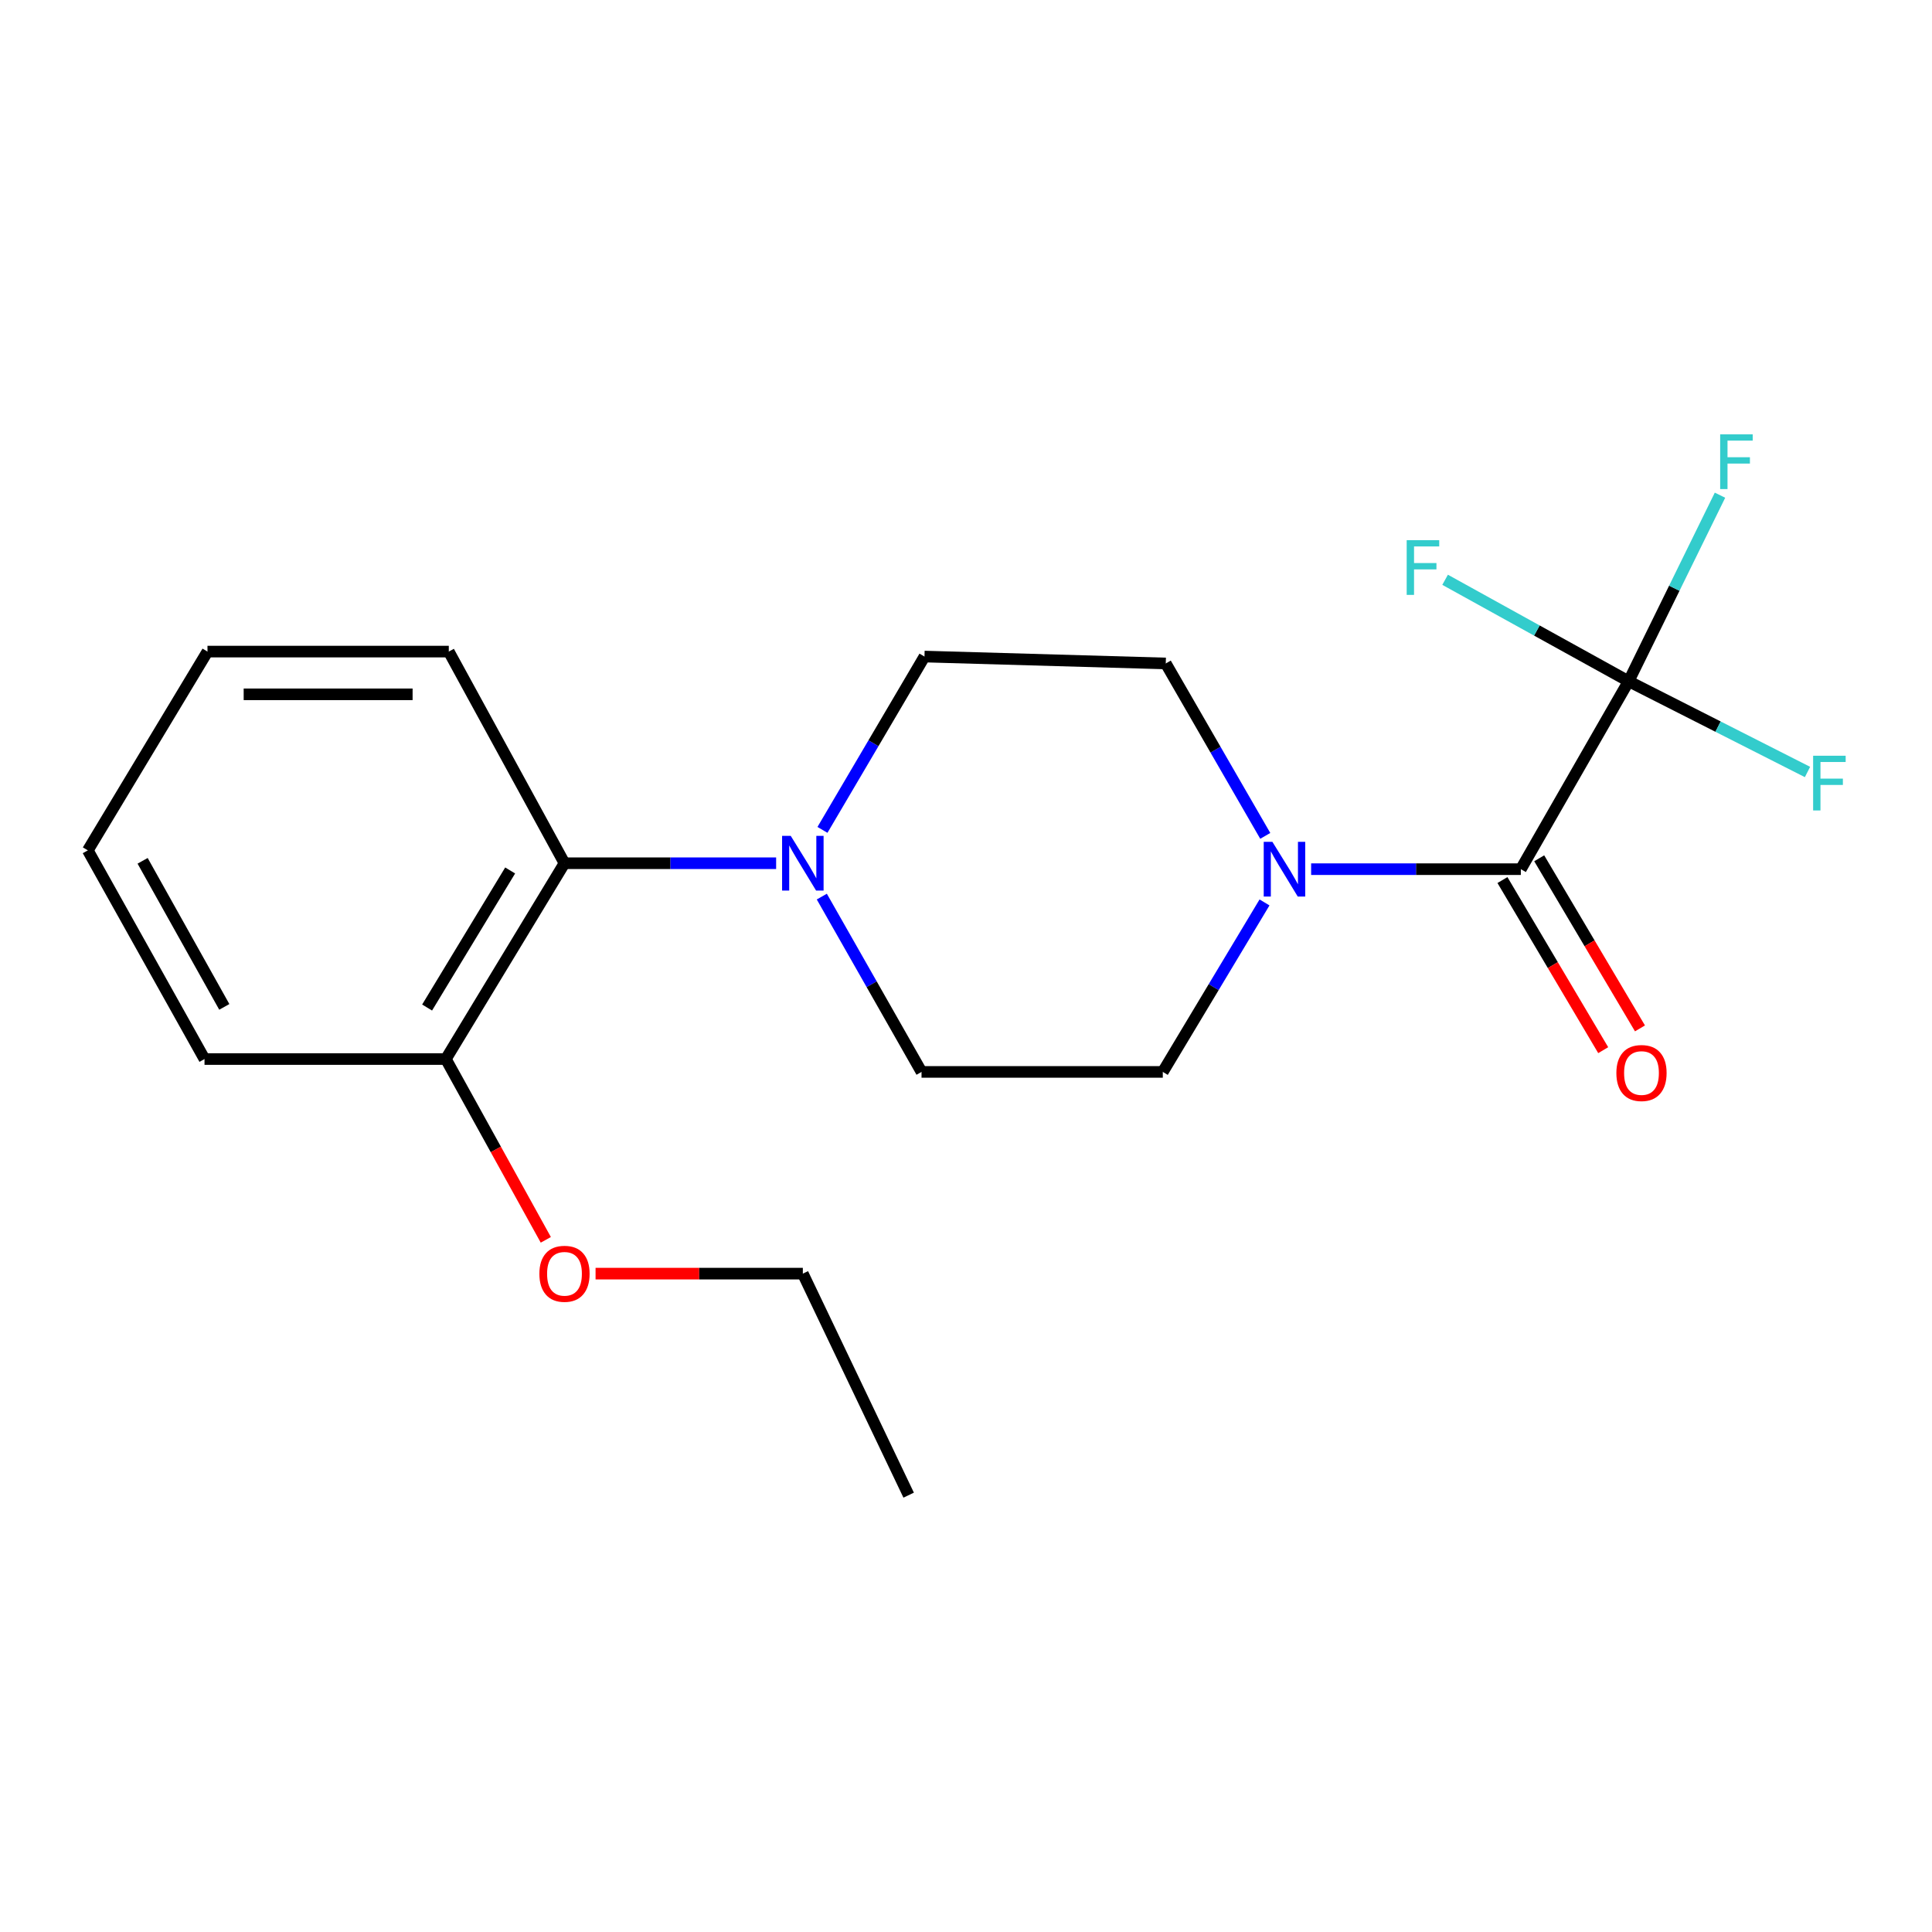 <?xml version='1.0' encoding='iso-8859-1'?>
<svg version='1.1' baseProfile='full'
              xmlns='http://www.w3.org/2000/svg'
                      xmlns:rdkit='http://www.rdkit.org/xml'
                      xmlns:xlink='http://www.w3.org/1999/xlink'
                  xml:space='preserve'
width='1000px' height='1000px' viewBox='0 0 1000 1000'>
<!-- END OF HEADER -->
<rect style='opacity:1.0;fill:#FFFFFF;stroke:none' width='1000' height='1000' x='0' y='0'> </rect>
<path class='bond-0' d='M 787.179,449.881 L 842.972,352.621' style='fill:none;fill-rule:evenodd;stroke:#000000;stroke-width:6px;stroke-linecap:butt;stroke-linejoin:miter;stroke-opacity:1' />
<path class='bond-1' d='M 787.179,449.881 L 732.91,449.881' style='fill:none;fill-rule:evenodd;stroke:#000000;stroke-width:6px;stroke-linecap:butt;stroke-linejoin:miter;stroke-opacity:1' />
<path class='bond-1' d='M 732.91,449.881 L 678.641,449.881' style='fill:none;fill-rule:evenodd;stroke:#0000FF;stroke-width:6px;stroke-linecap:butt;stroke-linejoin:miter;stroke-opacity:1' />
<path class='bond-6' d='M 777.665,455.517 L 803.743,499.54' style='fill:none;fill-rule:evenodd;stroke:#000000;stroke-width:6px;stroke-linecap:butt;stroke-linejoin:miter;stroke-opacity:1' />
<path class='bond-6' d='M 803.743,499.54 L 829.82,543.564' style='fill:none;fill-rule:evenodd;stroke:#FF0000;stroke-width:6px;stroke-linecap:butt;stroke-linejoin:miter;stroke-opacity:1' />
<path class='bond-6' d='M 796.693,444.245 L 822.771,488.269' style='fill:none;fill-rule:evenodd;stroke:#000000;stroke-width:6px;stroke-linecap:butt;stroke-linejoin:miter;stroke-opacity:1' />
<path class='bond-6' d='M 822.771,488.269 L 848.848,532.293' style='fill:none;fill-rule:evenodd;stroke:#FF0000;stroke-width:6px;stroke-linecap:butt;stroke-linejoin:miter;stroke-opacity:1' />
<path class='bond-10' d='M 842.972,352.621 L 795.477,326.358' style='fill:none;fill-rule:evenodd;stroke:#000000;stroke-width:6px;stroke-linecap:butt;stroke-linejoin:miter;stroke-opacity:1' />
<path class='bond-10' d='M 795.477,326.358 L 747.983,300.094' style='fill:none;fill-rule:evenodd;stroke:#33CCCC;stroke-width:6px;stroke-linecap:butt;stroke-linejoin:miter;stroke-opacity:1' />
<path class='bond-11' d='M 842.972,352.621 L 866.621,304.465' style='fill:none;fill-rule:evenodd;stroke:#000000;stroke-width:6px;stroke-linecap:butt;stroke-linejoin:miter;stroke-opacity:1' />
<path class='bond-11' d='M 866.621,304.465 L 890.269,256.308' style='fill:none;fill-rule:evenodd;stroke:#33CCCC;stroke-width:6px;stroke-linecap:butt;stroke-linejoin:miter;stroke-opacity:1' />
<path class='bond-12' d='M 842.972,352.621 L 889.265,376.101' style='fill:none;fill-rule:evenodd;stroke:#000000;stroke-width:6px;stroke-linecap:butt;stroke-linejoin:miter;stroke-opacity:1' />
<path class='bond-12' d='M 889.265,376.101 L 935.558,399.582' style='fill:none;fill-rule:evenodd;stroke:#33CCCC;stroke-width:6px;stroke-linecap:butt;stroke-linejoin:miter;stroke-opacity:1' />
<path class='bond-4' d='M 654.508,467.101 L 628.185,510.96' style='fill:none;fill-rule:evenodd;stroke:#0000FF;stroke-width:6px;stroke-linecap:butt;stroke-linejoin:miter;stroke-opacity:1' />
<path class='bond-4' d='M 628.185,510.96 L 601.862,554.82' style='fill:none;fill-rule:evenodd;stroke:#000000;stroke-width:6px;stroke-linecap:butt;stroke-linejoin:miter;stroke-opacity:1' />
<path class='bond-5' d='M 654.897,432.648 L 629.147,388.027' style='fill:none;fill-rule:evenodd;stroke:#0000FF;stroke-width:6px;stroke-linecap:butt;stroke-linejoin:miter;stroke-opacity:1' />
<path class='bond-5' d='M 629.147,388.027 L 603.397,343.406' style='fill:none;fill-rule:evenodd;stroke:#000000;stroke-width:6px;stroke-linecap:butt;stroke-linejoin:miter;stroke-opacity:1' />
<path class='bond-2' d='M 425.708,429.546 L 452.107,384.689' style='fill:none;fill-rule:evenodd;stroke:#0000FF;stroke-width:6px;stroke-linecap:butt;stroke-linejoin:miter;stroke-opacity:1' />
<path class='bond-2' d='M 452.107,384.689 L 478.505,339.831' style='fill:none;fill-rule:evenodd;stroke:#000000;stroke-width:6px;stroke-linecap:butt;stroke-linejoin:miter;stroke-opacity:1' />
<path class='bond-3' d='M 401.725,446.809 L 346.952,446.809' style='fill:none;fill-rule:evenodd;stroke:#0000FF;stroke-width:6px;stroke-linecap:butt;stroke-linejoin:miter;stroke-opacity:1' />
<path class='bond-3' d='M 346.952,446.809 L 292.18,446.809' style='fill:none;fill-rule:evenodd;stroke:#000000;stroke-width:6px;stroke-linecap:butt;stroke-linejoin:miter;stroke-opacity:1' />
<path class='bond-20' d='M 425.369,464.076 L 451.175,509.448' style='fill:none;fill-rule:evenodd;stroke:#0000FF;stroke-width:6px;stroke-linecap:butt;stroke-linejoin:miter;stroke-opacity:1' />
<path class='bond-20' d='M 451.175,509.448 L 476.981,554.82' style='fill:none;fill-rule:evenodd;stroke:#000000;stroke-width:6px;stroke-linecap:butt;stroke-linejoin:miter;stroke-opacity:1' />
<path class='bond-9' d='M 292.18,446.809 L 230.772,548.161' style='fill:none;fill-rule:evenodd;stroke:#000000;stroke-width:6px;stroke-linecap:butt;stroke-linejoin:miter;stroke-opacity:1' />
<path class='bond-9' d='M 264.054,450.552 L 221.068,521.498' style='fill:none;fill-rule:evenodd;stroke:#000000;stroke-width:6px;stroke-linecap:butt;stroke-linejoin:miter;stroke-opacity:1' />
<path class='bond-14' d='M 292.18,446.809 L 232.296,337.263' style='fill:none;fill-rule:evenodd;stroke:#000000;stroke-width:6px;stroke-linecap:butt;stroke-linejoin:miter;stroke-opacity:1' />
<path class='bond-8' d='M 601.862,554.82 L 476.981,554.82' style='fill:none;fill-rule:evenodd;stroke:#000000;stroke-width:6px;stroke-linecap:butt;stroke-linejoin:miter;stroke-opacity:1' />
<path class='bond-7' d='M 603.397,343.406 L 478.505,339.831' style='fill:none;fill-rule:evenodd;stroke:#000000;stroke-width:6px;stroke-linecap:butt;stroke-linejoin:miter;stroke-opacity:1' />
<path class='bond-13' d='M 230.772,548.161 L 256.64,594.95' style='fill:none;fill-rule:evenodd;stroke:#000000;stroke-width:6px;stroke-linecap:butt;stroke-linejoin:miter;stroke-opacity:1' />
<path class='bond-13' d='M 256.64,594.95 L 282.509,641.738' style='fill:none;fill-rule:evenodd;stroke:#FF0000;stroke-width:6px;stroke-linecap:butt;stroke-linejoin:miter;stroke-opacity:1' />
<path class='bond-15' d='M 230.772,548.161 L 105.855,548.161' style='fill:none;fill-rule:evenodd;stroke:#000000;stroke-width:6px;stroke-linecap:butt;stroke-linejoin:miter;stroke-opacity:1' />
<path class='bond-16' d='M 308.264,659.231 L 361.907,659.231' style='fill:none;fill-rule:evenodd;stroke:#FF0000;stroke-width:6px;stroke-linecap:butt;stroke-linejoin:miter;stroke-opacity:1' />
<path class='bond-16' d='M 361.907,659.231 L 415.549,659.231' style='fill:none;fill-rule:evenodd;stroke:#000000;stroke-width:6px;stroke-linecap:butt;stroke-linejoin:miter;stroke-opacity:1' />
<path class='bond-18' d='M 232.296,337.263 L 107.391,337.263' style='fill:none;fill-rule:evenodd;stroke:#000000;stroke-width:6px;stroke-linecap:butt;stroke-linejoin:miter;stroke-opacity:1' />
<path class='bond-18' d='M 213.56,359.379 L 126.127,359.379' style='fill:none;fill-rule:evenodd;stroke:#000000;stroke-width:6px;stroke-linecap:butt;stroke-linejoin:miter;stroke-opacity:1' />
<path class='bond-21' d='M 105.855,548.161 L 45.455,440.15' style='fill:none;fill-rule:evenodd;stroke:#000000;stroke-width:6px;stroke-linecap:butt;stroke-linejoin:miter;stroke-opacity:1' />
<path class='bond-21' d='M 116.098,521.165 L 73.817,445.558' style='fill:none;fill-rule:evenodd;stroke:#000000;stroke-width:6px;stroke-linecap:butt;stroke-linejoin:miter;stroke-opacity:1' />
<path class='bond-17' d='M 415.549,659.231 L 470.322,773.889' style='fill:none;fill-rule:evenodd;stroke:#000000;stroke-width:6px;stroke-linecap:butt;stroke-linejoin:miter;stroke-opacity:1' />
<path class='bond-19' d='M 107.391,337.263 L 45.455,440.15' style='fill:none;fill-rule:evenodd;stroke:#000000;stroke-width:6px;stroke-linecap:butt;stroke-linejoin:miter;stroke-opacity:1' />
<path  class='atom-2' d='M 658.582 435.721
L 667.862 450.721
Q 668.782 452.201, 670.262 454.881
Q 671.742 457.561, 671.822 457.721
L 671.822 435.721
L 675.582 435.721
L 675.582 464.041
L 671.702 464.041
L 661.742 447.641
Q 660.582 445.721, 659.342 443.521
Q 658.142 441.321, 657.782 440.641
L 657.782 464.041
L 654.102 464.041
L 654.102 435.721
L 658.582 435.721
' fill='#0000FF'/>
<path  class='atom-3' d='M 409.289 432.649
L 418.569 447.649
Q 419.489 449.129, 420.969 451.809
Q 422.449 454.489, 422.529 454.649
L 422.529 432.649
L 426.289 432.649
L 426.289 460.969
L 422.409 460.969
L 412.449 444.569
Q 411.289 442.649, 410.049 440.449
Q 408.849 438.249, 408.489 437.569
L 408.489 460.969
L 404.809 460.969
L 404.809 432.649
L 409.289 432.649
' fill='#0000FF'/>
<path  class='atom-7' d='M 836.631 555.392
Q 836.631 548.592, 839.991 544.792
Q 843.351 540.992, 849.631 540.992
Q 855.911 540.992, 859.271 544.792
Q 862.631 548.592, 862.631 555.392
Q 862.631 562.272, 859.231 566.192
Q 855.831 570.072, 849.631 570.072
Q 843.391 570.072, 839.991 566.192
Q 836.631 562.312, 836.631 555.392
M 849.631 566.872
Q 853.951 566.872, 856.271 563.992
Q 858.631 561.072, 858.631 555.392
Q 858.631 549.832, 856.271 547.032
Q 853.951 544.192, 849.631 544.192
Q 845.311 544.192, 842.951 546.992
Q 840.631 549.792, 840.631 555.392
Q 840.631 561.112, 842.951 563.992
Q 845.311 566.872, 849.631 566.872
' fill='#FF0000'/>
<path  class='atom-11' d='M 728.102 279.596
L 744.942 279.596
L 744.942 282.836
L 731.902 282.836
L 731.902 291.436
L 743.502 291.436
L 743.502 294.716
L 731.902 294.716
L 731.902 307.916
L 728.102 307.916
L 728.102 279.596
' fill='#33CCCC'/>
<path  class='atom-12' d='M 890.357 224.823
L 907.197 224.823
L 907.197 228.063
L 894.157 228.063
L 894.157 236.663
L 905.757 236.663
L 905.757 239.943
L 894.157 239.943
L 894.157 253.143
L 890.357 253.143
L 890.357 224.823
' fill='#33CCCC'/>
<path  class='atom-13' d='M 938.471 391.17
L 955.311 391.17
L 955.311 394.41
L 942.271 394.41
L 942.271 403.01
L 953.871 403.01
L 953.871 406.29
L 942.271 406.29
L 942.271 419.49
L 938.471 419.49
L 938.471 391.17
' fill='#33CCCC'/>
<path  class='atom-14' d='M 279.18 659.311
Q 279.18 652.511, 282.54 648.711
Q 285.9 644.911, 292.18 644.911
Q 298.46 644.911, 301.82 648.711
Q 305.18 652.511, 305.18 659.311
Q 305.18 666.191, 301.78 670.111
Q 298.38 673.991, 292.18 673.991
Q 285.94 673.991, 282.54 670.111
Q 279.18 666.231, 279.18 659.311
M 292.18 670.791
Q 296.5 670.791, 298.82 667.911
Q 301.18 664.991, 301.18 659.311
Q 301.18 653.751, 298.82 650.951
Q 296.5 648.111, 292.18 648.111
Q 287.86 648.111, 285.5 650.911
Q 283.18 653.711, 283.18 659.311
Q 283.18 665.031, 285.5 667.911
Q 287.86 670.791, 292.18 670.791
' fill='#FF0000'/>
</svg>
